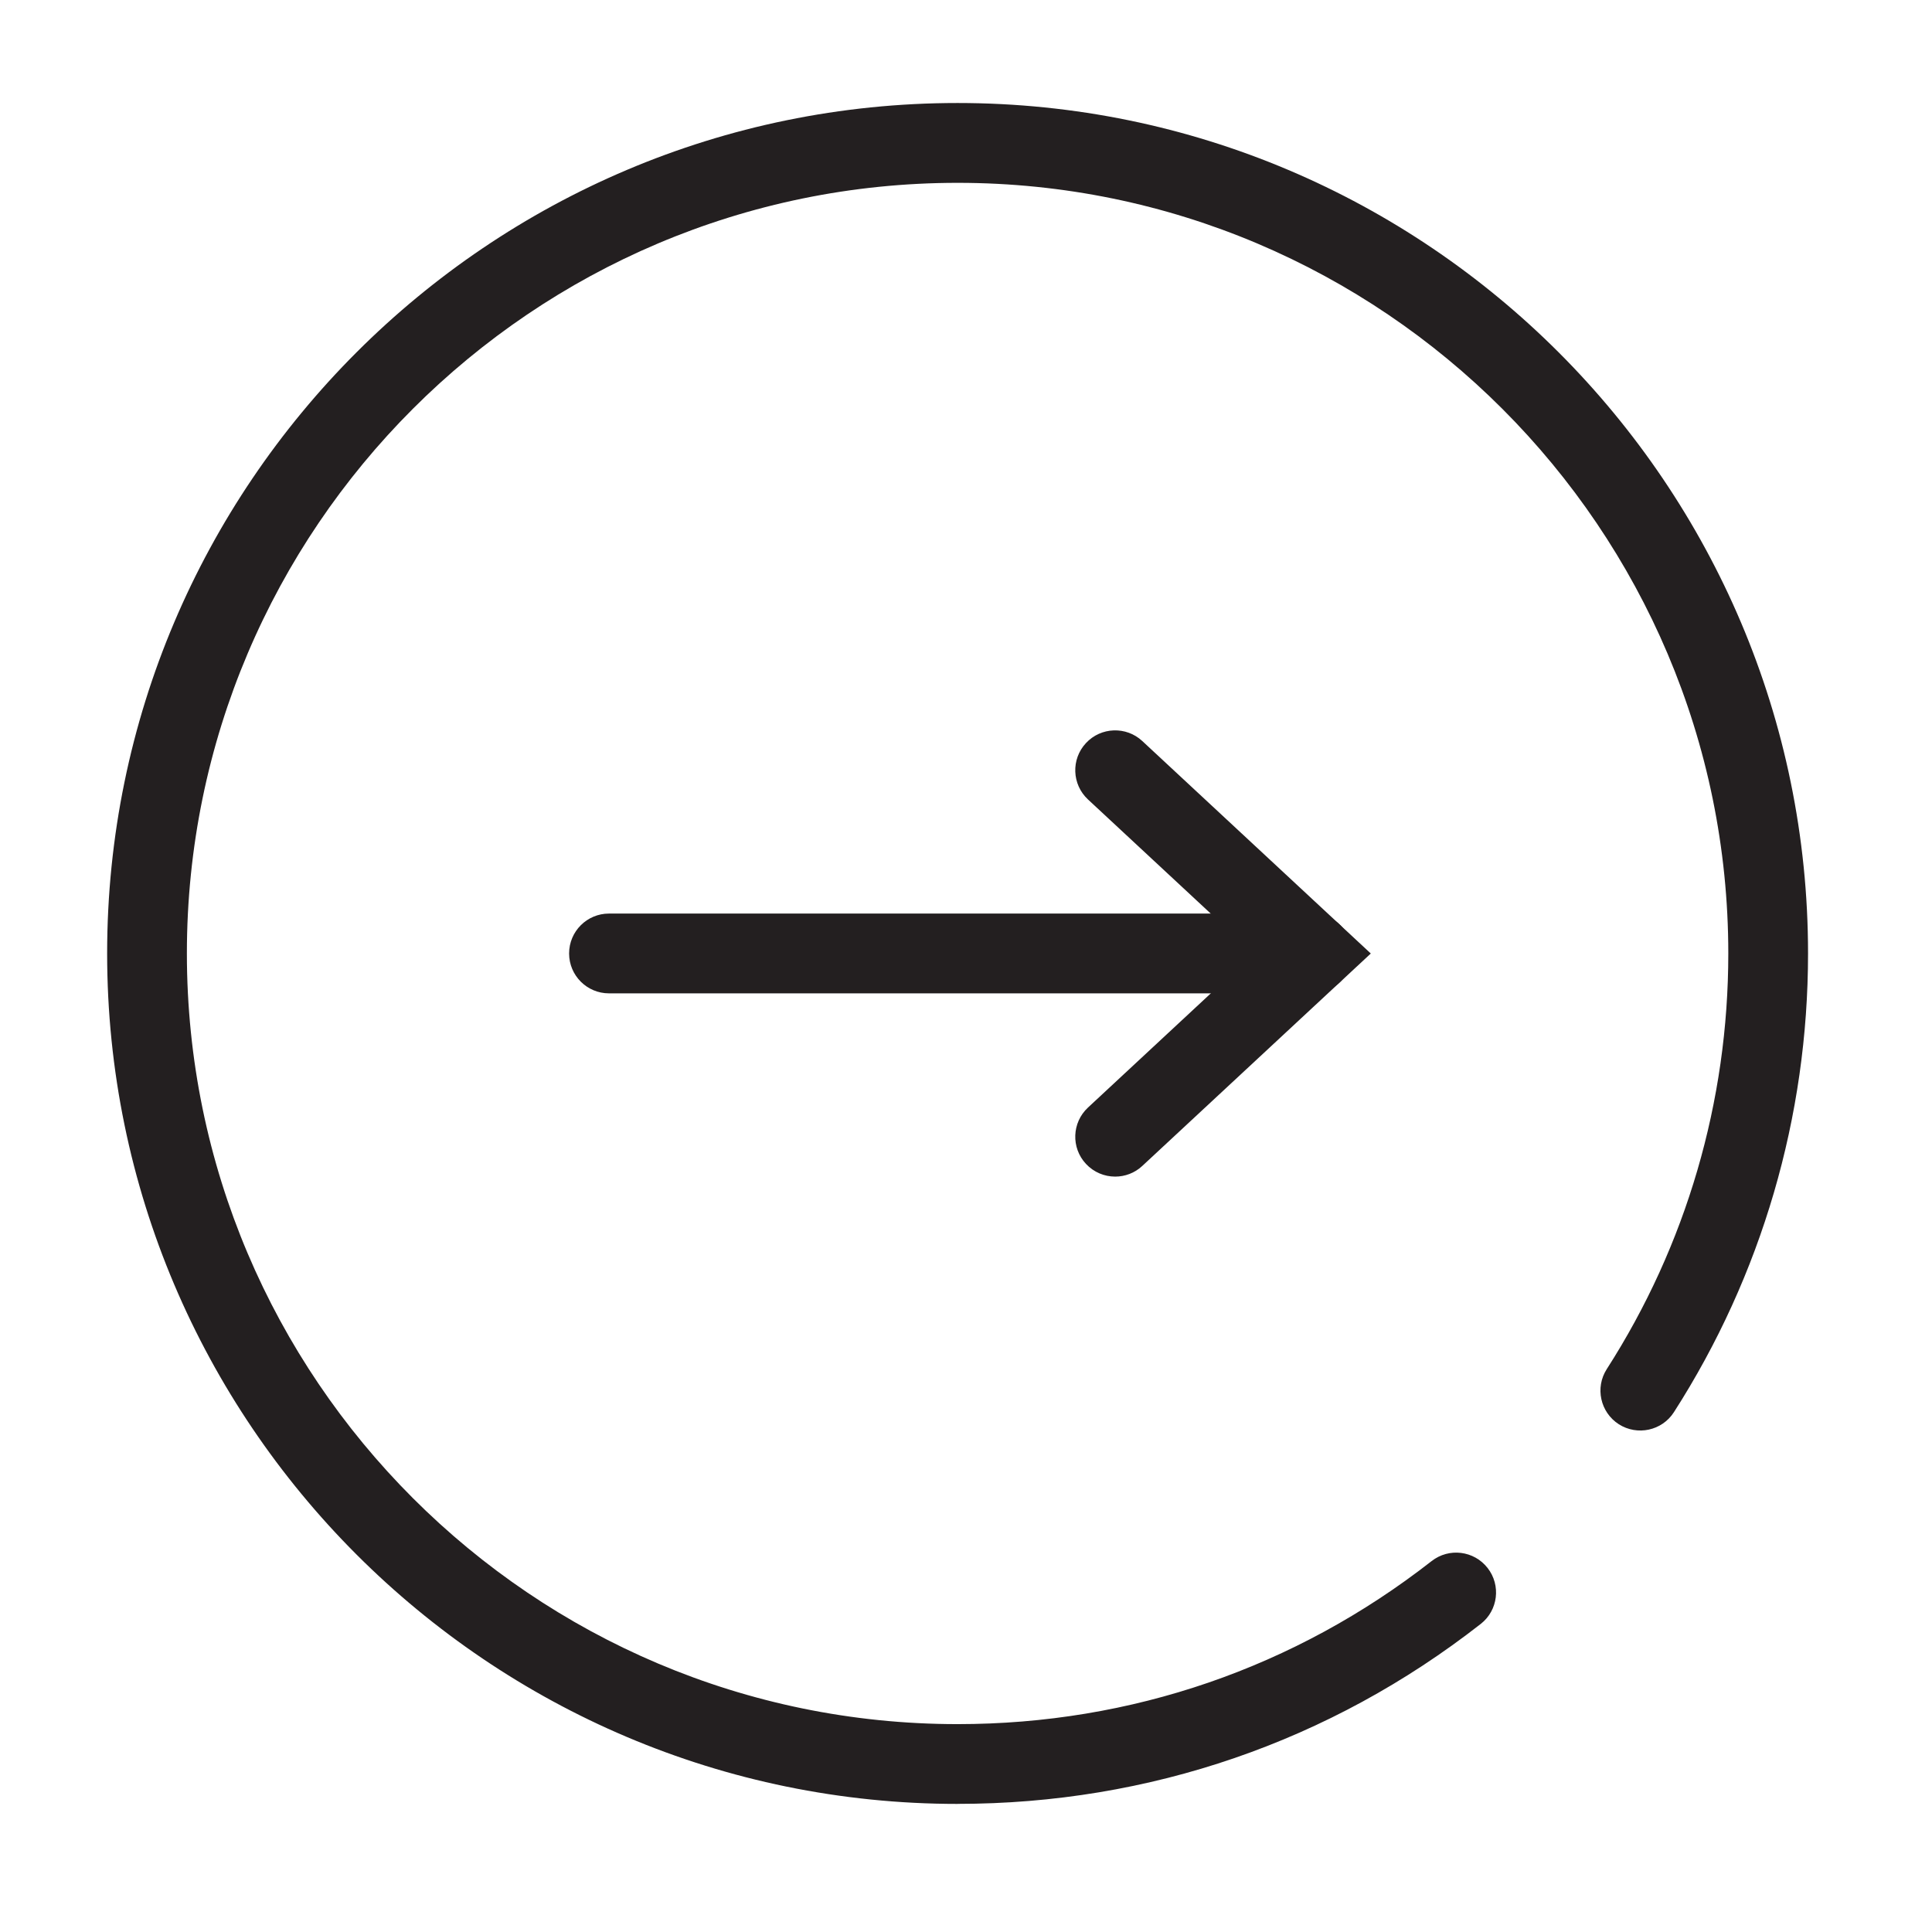 <?xml version="1.0" encoding="UTF-8"?>
<svg xmlns="http://www.w3.org/2000/svg" id="pos" viewBox="0 0 425.2 425.2">
  <defs>
    <style>
      .cls-1 {
        fill: #231f20;
        stroke-width: 0px;
      }
    </style>
  </defs>
  <path class="cls-1" d="M210.75,397.01c-103.21,0-187.17-83.97-187.17-187.18S107.54,22.67,210.75,22.67s187.17,83.96,187.17,187.17c0,35.93-10.21,70.85-29.52,100.96-2.62,4.08-8.05,5.25-12.13,2.65-4.07-2.62-5.27-8.05-2.65-12.13,17.5-27.27,26.75-58.9,26.75-91.47,0-93.52-76.09-169.61-169.61-169.61S41.13,116.31,41.13,209.83s76.09,169.62,169.62,169.62c38.21,0,74.28-12.41,104.32-35.88,3.84-3,9.34-2.3,12.32,1.51,2.99,3.82,2.31,9.34-1.51,12.32-33.15,25.91-72.96,39.6-115.13,39.6Z"></path>
  <path class="cls-1" d="M288.81,218.62h-154.78c-4.85,0-8.78-3.93-8.78-8.78s3.93-8.78,8.78-8.78h154.78c4.85,0,8.78,3.93,8.78,8.78s-3.93,8.78-8.78,8.78Z"></path>
  <path class="cls-1" d="M245.43,258.95c-2.35,0-4.7-.94-6.43-2.8-3.31-3.55-3.1-9.1.45-12.4l36.46-33.9-36.46-33.9c-3.55-3.3-3.76-8.86-.45-12.41,3.29-3.55,8.86-3.75,12.4-.45l50.29,46.76-50.29,46.75c-1.69,1.58-3.84,2.35-5.98,2.35Z"></path>
</svg>
